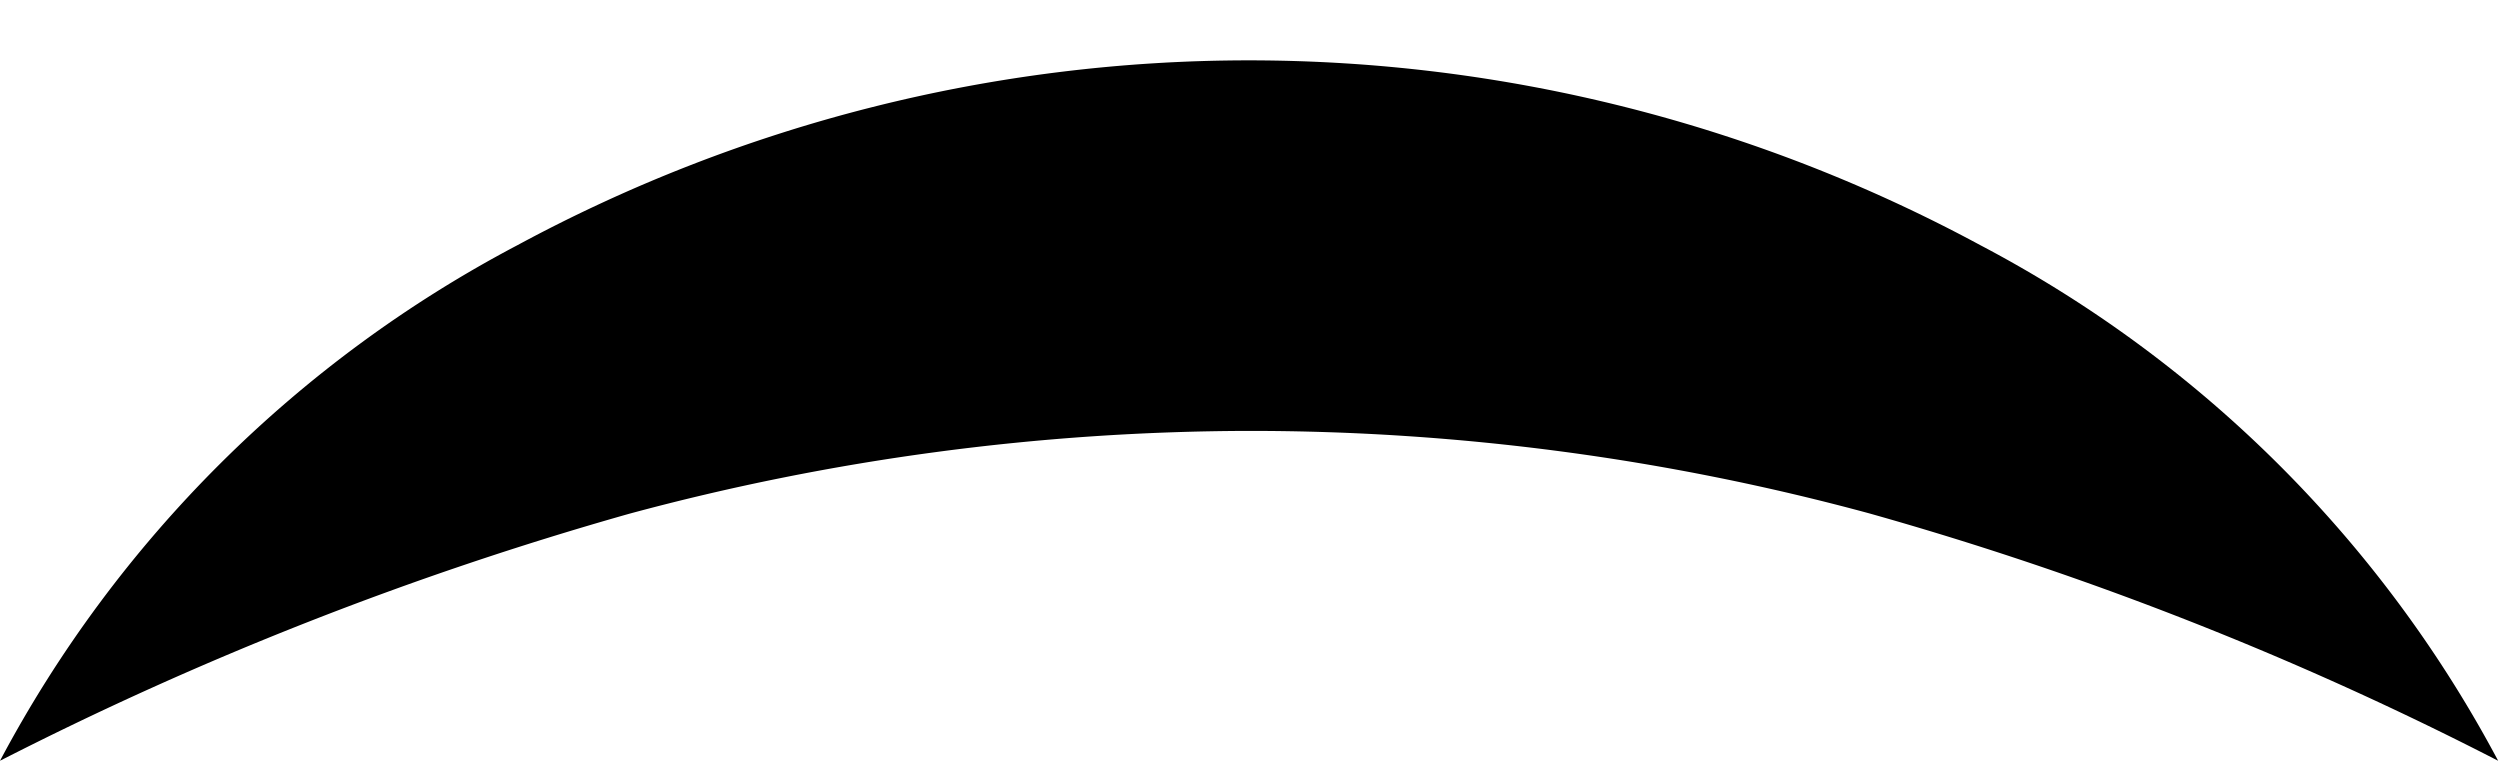 <?xml version="1.0" encoding="UTF-8"?><svg xmlns="http://www.w3.org/2000/svg" xmlns:xlink="http://www.w3.org/1999/xlink" height="20.5" preserveAspectRatio="xMidYMid meet" version="1.0" viewBox="-0.0 -1.6 67.3 20.5" width="67.3" zoomAndPan="magnify"><g data-name="Layer 2"><g data-name="Layer 1" id="change1_1"><path d="M67.25,18.88a90.65,90.65,0,0,0-16.93-6.66A63.66,63.66,0,0,0,33.63,10a64.47,64.47,0,0,0-16.69,2.23A92.62,92.62,0,0,0,0,18.88,33.36,33.36,0,0,1,13.93,5,41.45,41.45,0,0,1,53.31,5,33.36,33.36,0,0,1,67.25,18.88Z"/></g></g></svg>